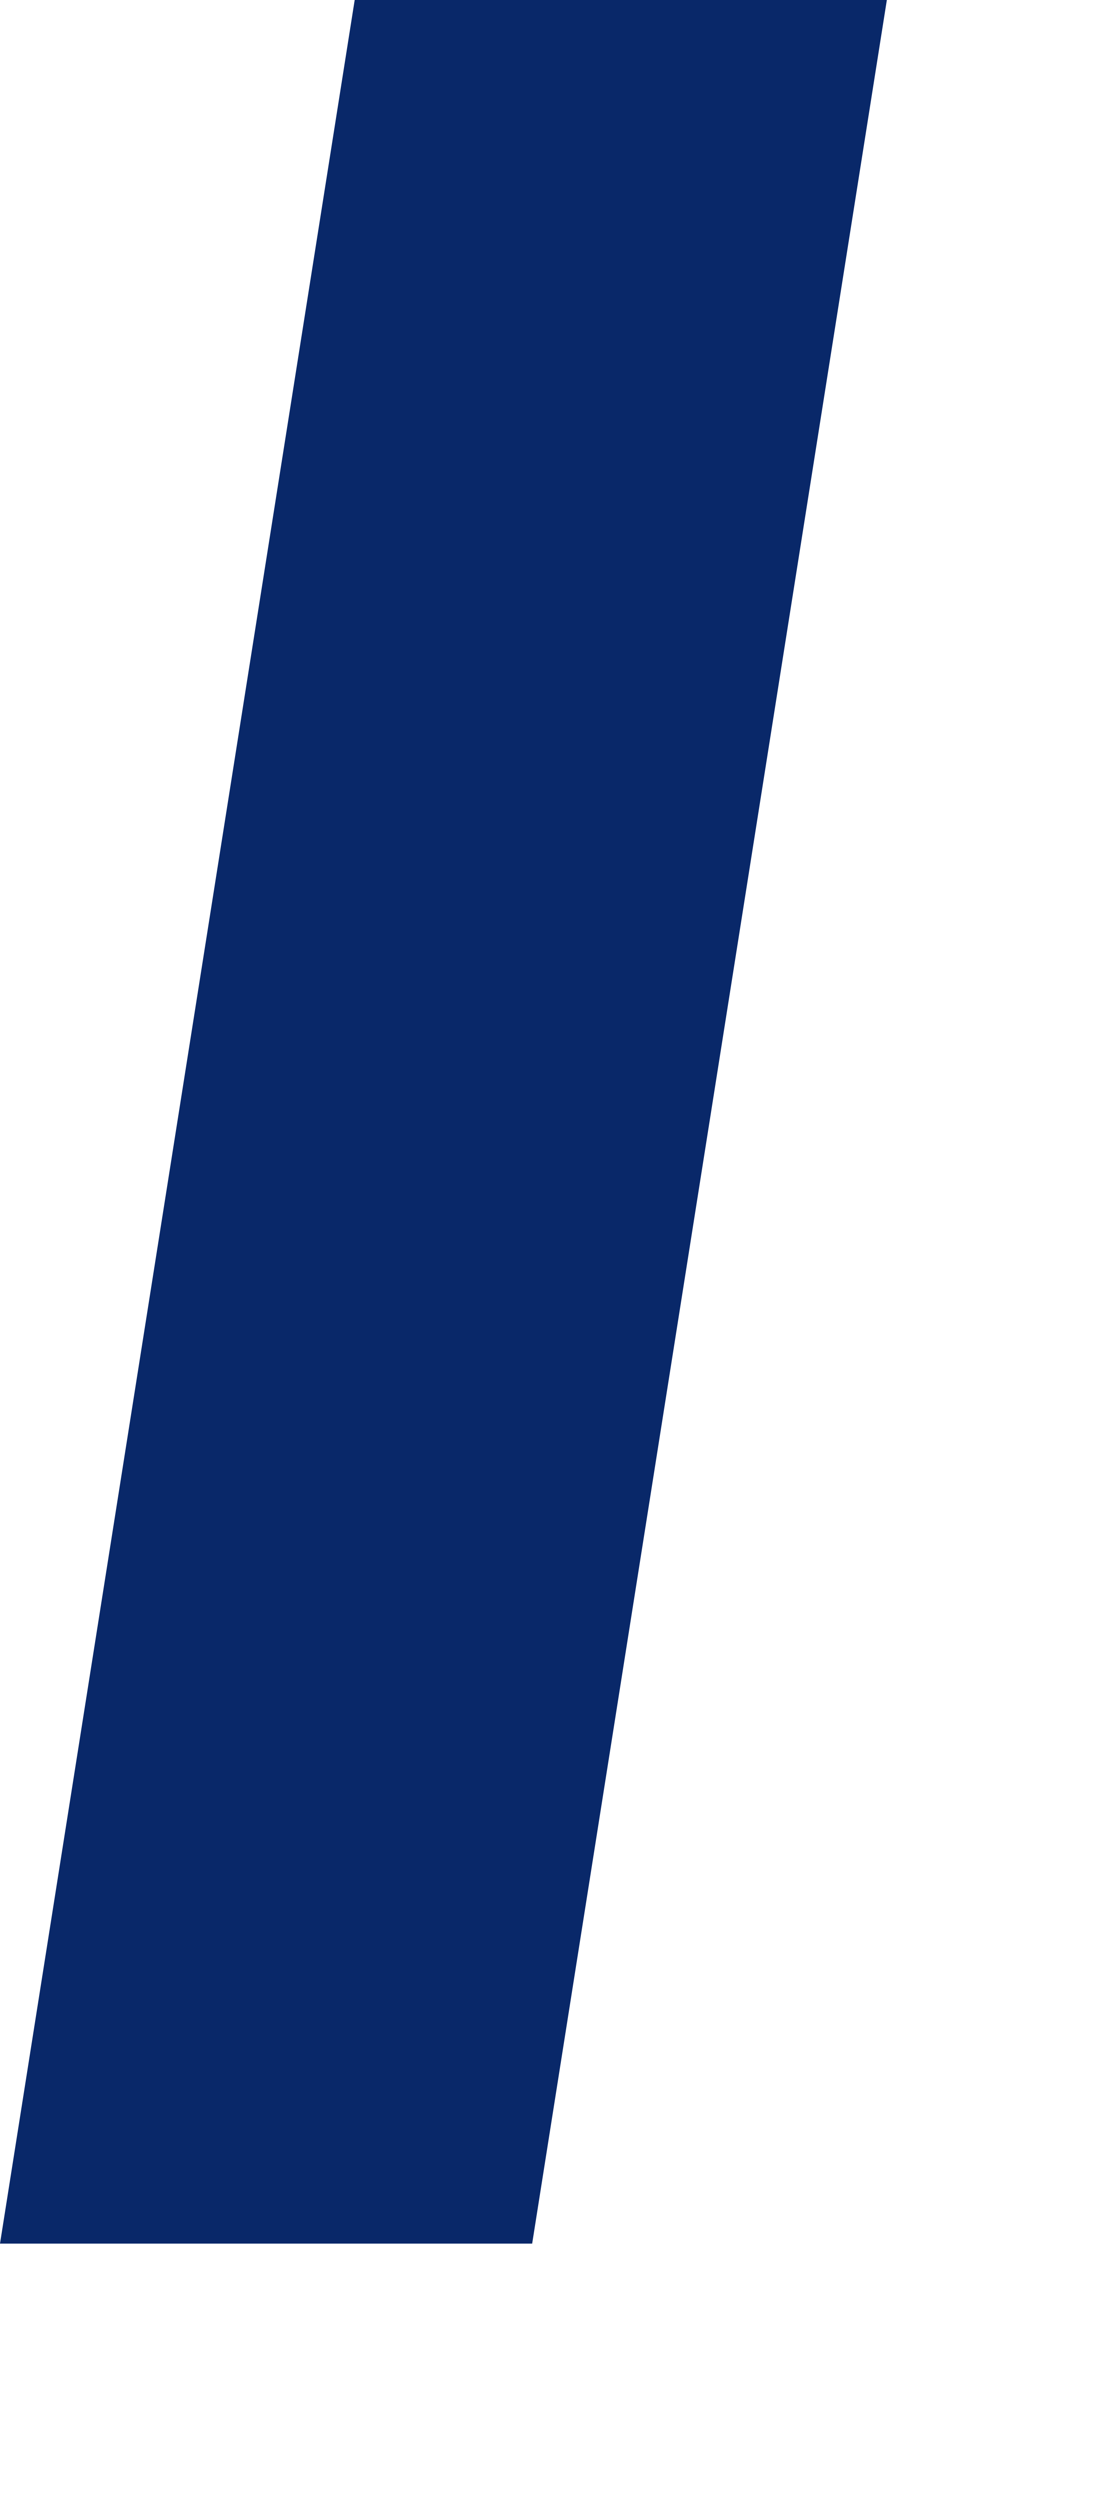 <?xml version="1.0" encoding="utf-8"?>
<svg xmlns="http://www.w3.org/2000/svg" fill="none" height="100%" overflow="visible" preserveAspectRatio="none" style="display: block;" viewBox="0 0 4 9" width="100%">
<path d="M1.916 8.077H0L1.277 0H3.193L1.916 8.077Z" fill="#092869" id="Vector"/>
</svg>